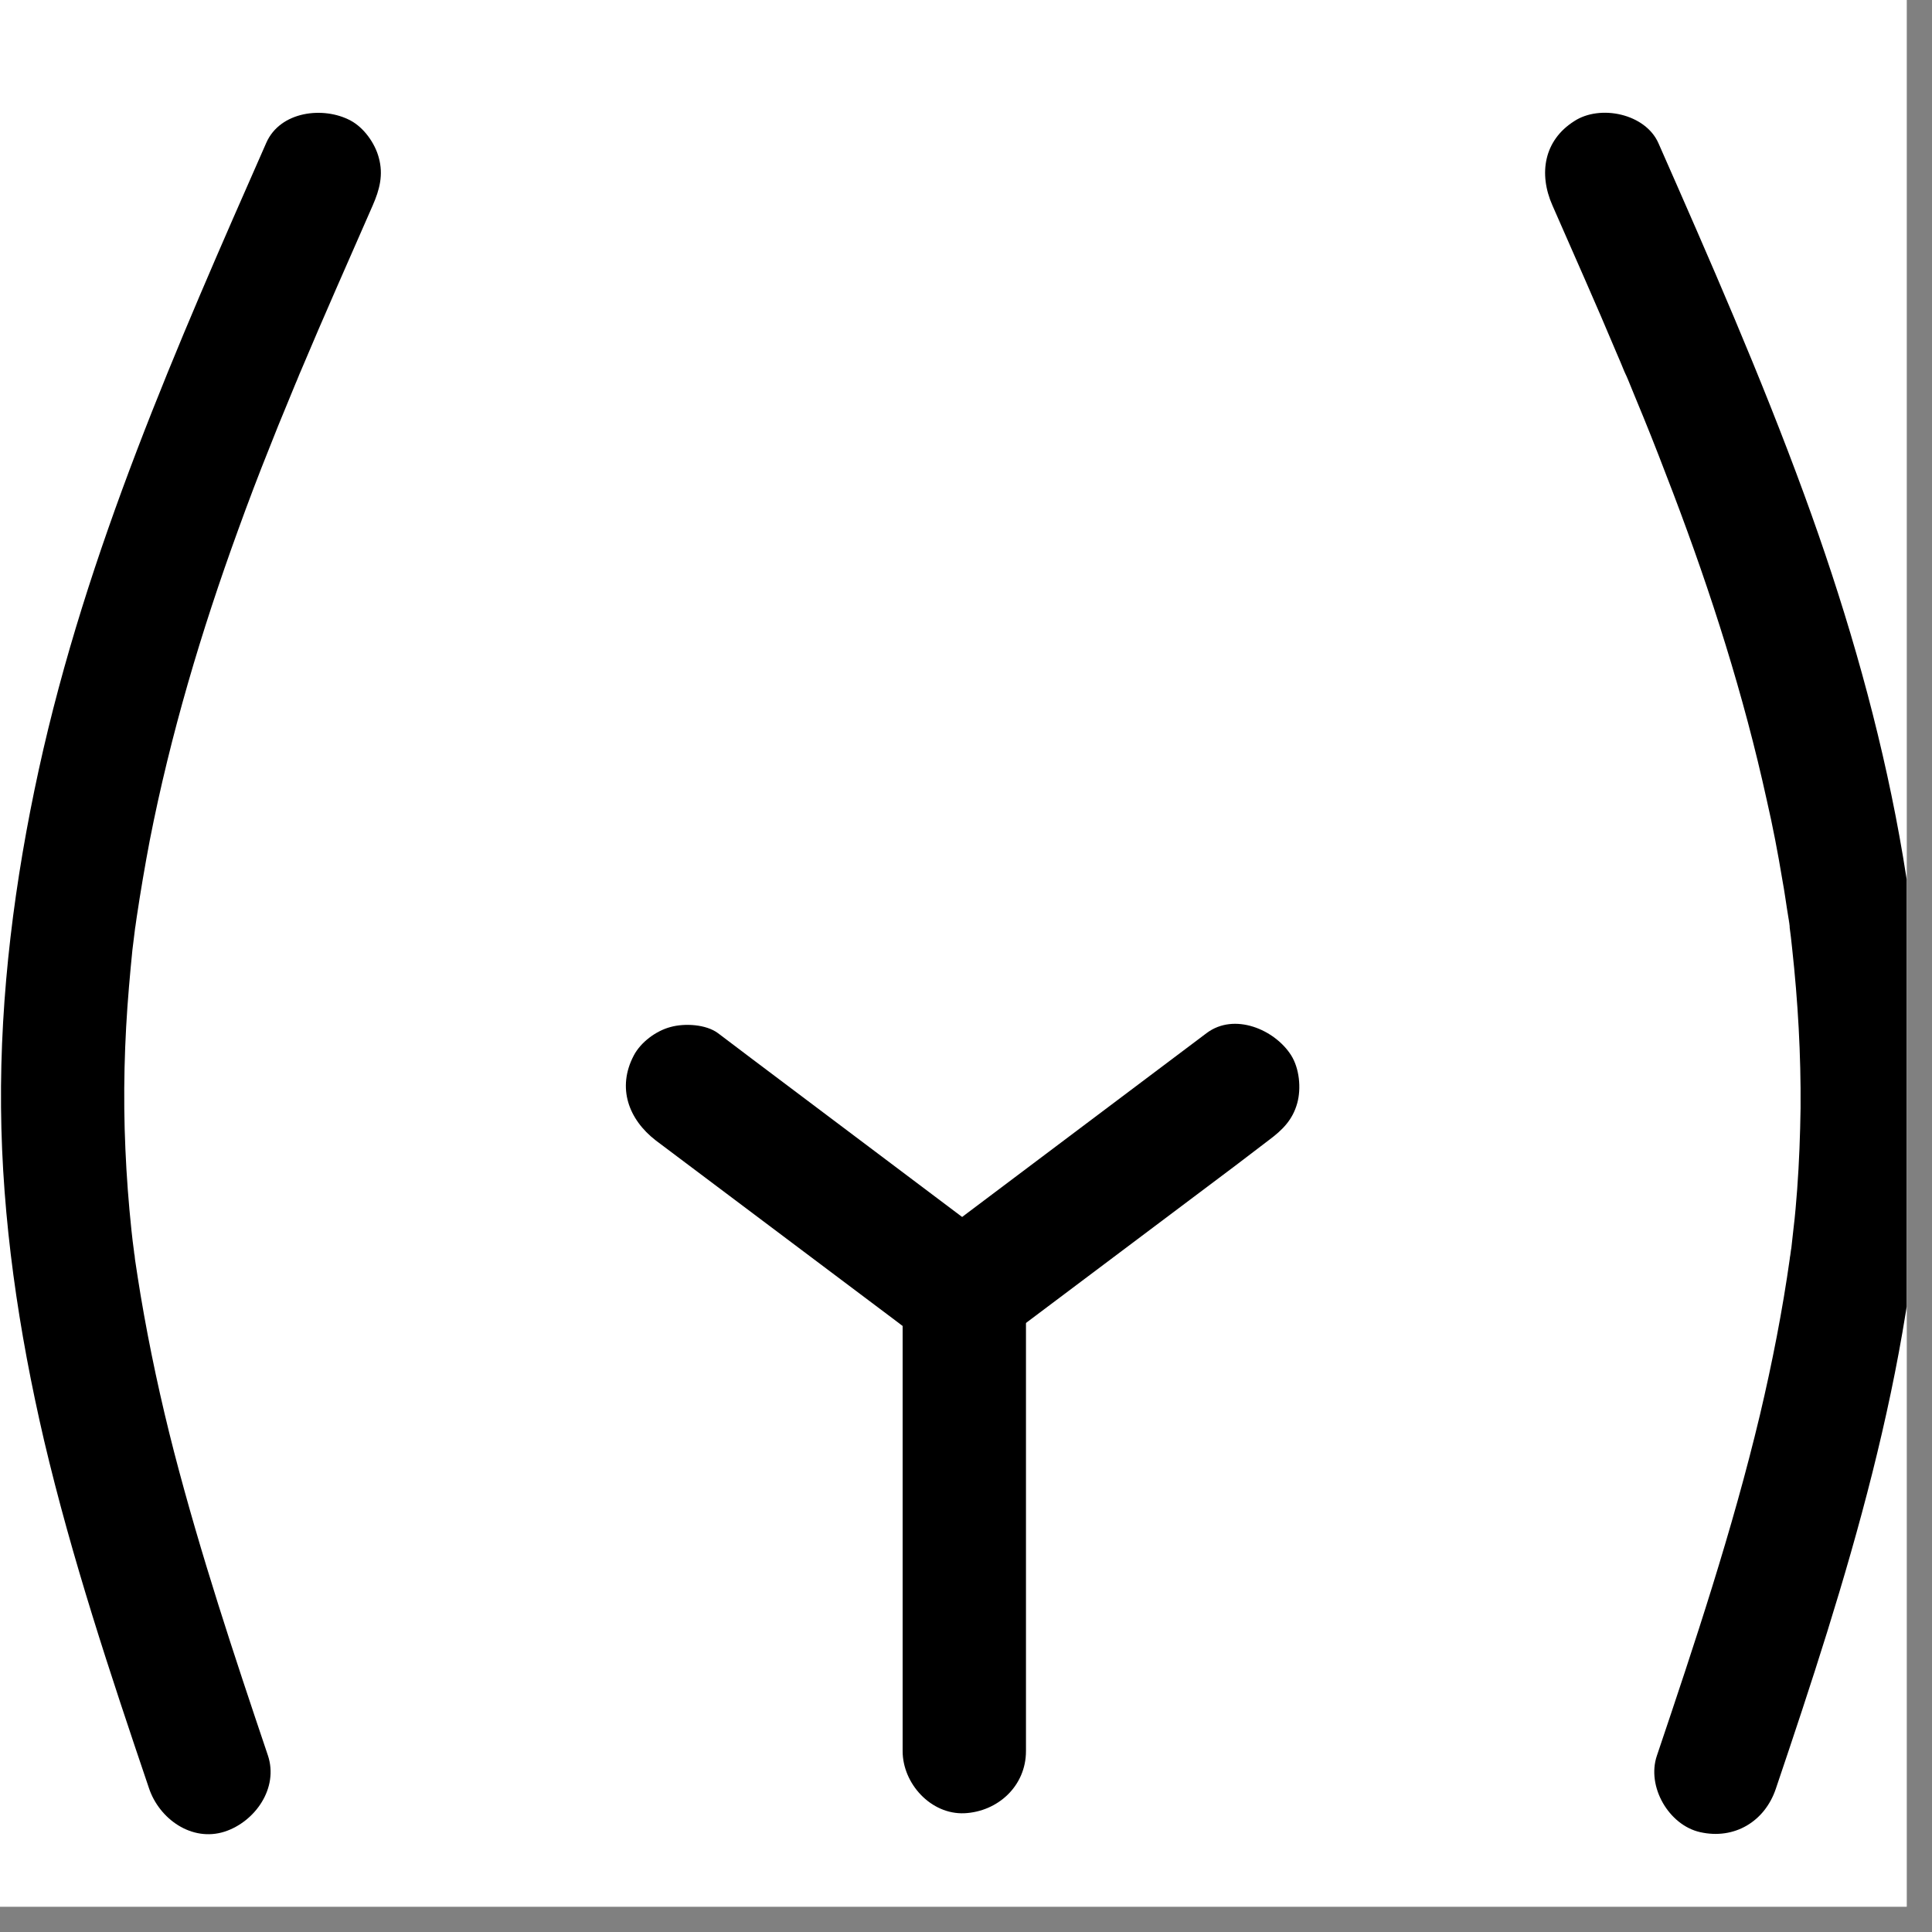 <svg xmlns="http://www.w3.org/2000/svg" xmlns:xlink="http://www.w3.org/1999/xlink" width="50" zoomAndPan="magnify" viewBox="0 0 37.5 37.5" height="50" preserveAspectRatio="xMidYMid meet" version="1.0"><rect x="0" y="0" width="37.5" height="37.5" fill="#808080" stroke="none"/><defs><clipPath id="12866f464d"><path d="M 0 0 L 37.008 0 L 37.008 37.008 L 0 37.008 Z M 0 0 " clip-rule="nonzero"/></clipPath><clipPath id="a11c87ead7"><path d="M 0 2.016 L 8 2.016 L 8 35.766 L 0 35.766 Z M 0 2.016 " clip-rule="nonzero"/></clipPath><clipPath id="b1dd22b567"><path d="M 29 2.016 L 37.008 2.016 L 37.008 35.766 L 29 35.766 Z M 29 2.016 " clip-rule="nonzero"/></clipPath><clipPath id="f1c4865a43"><path d="M 17 23 L 20 23 L 20 35.766 L 17 35.766 Z M 17 23 " clip-rule="nonzero"/></clipPath></defs><g clip-path="url(#12866f464d)"><path fill="#ffffff" d="M 0 0 L 37.5 0 L 37.5 37.5 L 0 37.5 Z M 0 0 " fill-opacity="1" fill-rule="nonzero"/><path fill="#ffffff" d="M 0 0 L 37.5 0 L 37.5 37.5 L 0 37.5 Z M 0 0 " fill-opacity="1" fill-rule="nonzero"/></g><g clip-path="url(#a11c87ead7)"><path fill="#000000" d="M 5.168 2.773 C 3.43 6.719 1.68 10.695 0.754 14.934 C 0.285 17.082 0 19.289 0.02 21.496 C 0.039 23.672 0.363 25.844 0.855 27.957 C 1.395 30.25 2.137 32.48 2.891 34.707 C 3.09 35.305 3.723 35.758 4.363 35.551 C 4.949 35.359 5.414 34.707 5.199 34.07 C 4.543 32.125 3.895 30.172 3.379 28.184 C 3.121 27.184 2.902 26.168 2.73 25.145 C 2.691 24.914 2.656 24.68 2.621 24.449 C 2.617 24.406 2.586 24.203 2.613 24.371 C 2.633 24.543 2.605 24.344 2.602 24.297 C 2.582 24.156 2.566 24.016 2.551 23.875 C 2.496 23.352 2.457 22.836 2.434 22.305 C 2.387 21.254 2.414 20.199 2.504 19.148 C 2.523 18.914 2.547 18.672 2.57 18.438 C 2.586 18.309 2.602 18.184 2.617 18.059 C 2.625 17.992 2.633 17.934 2.641 17.867 C 2.598 18.184 2.648 17.859 2.652 17.812 C 2.727 17.309 2.812 16.812 2.906 16.316 C 3.309 14.258 3.906 12.254 4.621 10.289 C 4.816 9.75 5.02 9.211 5.234 8.68 C 5.344 8.398 5.457 8.121 5.574 7.84 C 5.629 7.707 5.684 7.574 5.738 7.441 C 5.762 7.383 5.789 7.328 5.812 7.266 C 5.691 7.543 5.82 7.242 5.836 7.207 C 6.289 6.129 6.766 5.059 7.234 3.988 C 7.367 3.684 7.445 3.395 7.352 3.059 C 7.277 2.777 7.062 2.477 6.805 2.34 C 6.281 2.059 5.438 2.156 5.168 2.773 Z M 5.168 2.773 " fill-opacity="1" fill-rule="nonzero"/></g><g clip-path="url(#b1dd22b567)"><path fill="#000000" d="M 30.133 3.988 C 30.551 4.945 30.977 5.895 31.379 6.855 C 31.43 6.969 31.477 7.086 31.527 7.207 C 31.555 7.266 31.578 7.32 31.602 7.383 C 31.59 7.348 31.508 7.152 31.594 7.355 C 31.699 7.609 31.797 7.855 31.902 8.105 C 32.102 8.594 32.289 9.082 32.477 9.574 C 33.215 11.516 33.848 13.5 34.293 15.531 C 34.41 16.039 34.508 16.551 34.594 17.07 C 34.641 17.32 34.672 17.57 34.715 17.824 C 34.723 17.879 34.742 17.957 34.738 18.012 C 34.738 17.977 34.703 17.742 34.734 17.977 C 34.754 18.117 34.77 18.262 34.785 18.406 C 34.898 19.438 34.957 20.473 34.949 21.508 C 34.941 22.035 34.922 22.559 34.883 23.086 C 34.863 23.336 34.844 23.59 34.812 23.844 C 34.797 23.969 34.785 24.094 34.77 24.223 C 34.758 24.281 34.754 24.348 34.742 24.406 C 34.723 24.562 34.777 24.176 34.742 24.414 C 34.598 25.438 34.398 26.457 34.16 27.465 C 33.625 29.707 32.895 31.898 32.16 34.078 C 31.957 34.676 32.391 35.426 33 35.562 C 33.66 35.711 34.254 35.359 34.469 34.719 C 35.836 30.676 37.145 26.57 37.32 22.27 C 37.5 17.949 36.5 13.645 35.023 9.609 C 34.176 7.293 33.184 5.035 32.191 2.781 C 31.938 2.203 31.055 2.023 30.555 2.352 C 29.969 2.723 29.859 3.371 30.133 3.988 Z M 30.133 3.988 " fill-opacity="1" fill-rule="nonzero"/></g><path fill="#000000" d="M 12.73 22.137 C 14.281 23.301 15.832 24.469 17.383 25.633 C 17.602 25.801 17.82 25.965 18.039 26.133 C 18.273 26.309 18.691 26.328 18.961 26.254 C 19.242 26.176 19.539 25.961 19.676 25.699 C 20.004 25.066 19.785 24.453 19.246 24.051 C 17.695 22.883 16.145 21.719 14.594 20.551 C 14.375 20.387 14.156 20.219 13.938 20.055 C 13.703 19.879 13.285 19.859 13.016 19.934 C 12.734 20.008 12.438 20.227 12.301 20.488 C 11.973 21.113 12.199 21.727 12.73 22.137 Z M 12.73 22.137 " fill-opacity="1" fill-rule="nonzero"/><path fill="#000000" d="M 23.422 20.051 C 21.871 21.215 20.324 22.383 18.773 23.547 C 18.555 23.715 18.332 23.879 18.113 24.047 C 17.855 24.242 17.656 24.438 17.566 24.766 C 17.488 25.051 17.52 25.438 17.688 25.695 C 18.004 26.191 18.789 26.527 19.32 26.125 C 20.871 24.961 22.422 23.793 23.973 22.629 C 24.191 22.461 24.41 22.297 24.629 22.129 C 24.891 21.934 25.09 21.738 25.18 21.41 C 25.258 21.125 25.223 20.738 25.059 20.48 C 24.742 19.984 23.961 19.648 23.422 20.051 Z M 23.422 20.051 " fill-opacity="1" fill-rule="nonzero"/><g clip-path="url(#f1c4865a43)"><path fill="#000000" d="M 17.52 25.086 C 17.52 26.086 17.52 27.082 17.52 28.082 C 17.52 29.684 17.52 31.285 17.52 32.887 C 17.52 33.254 17.52 33.621 17.52 33.988 C 17.52 34.621 18.07 35.223 18.719 35.195 C 19.367 35.164 19.914 34.668 19.914 33.988 C 19.914 32.988 19.914 31.992 19.914 30.992 C 19.914 29.391 19.914 27.789 19.914 26.188 C 19.914 25.82 19.914 25.453 19.914 25.086 C 19.914 24.453 19.367 23.848 18.719 23.879 C 18.07 23.91 17.52 24.414 17.52 25.086 Z M 17.52 25.086 " fill-opacity="1" fill-rule="nonzero"/></g></svg>
